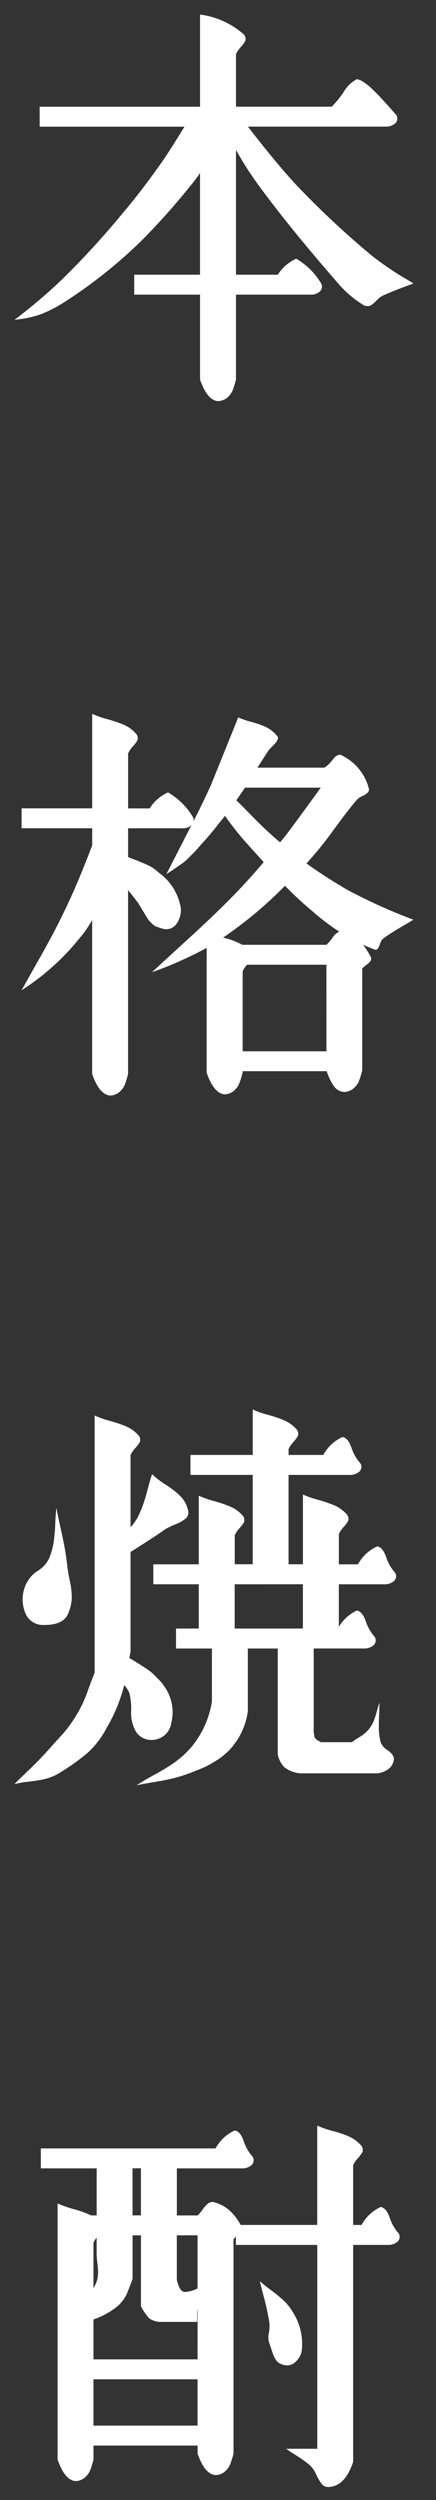 <svg id="footer_nav_syotyu" xmlns="http://www.w3.org/2000/svg" width="30" height="172" viewBox="0 0 30 172">
  <rect x="0" y="0" width="30" height="172" fill="#333333" stroke="none"/>
  <rect id="長方形_6" data-name="長方形 6" width="30" height="172" fill="#2128d0" opacity="0"/>
  <g id="footer_nav_syotyu-2" data-name="footer_nav_syotyu" transform="translate(1 1)">
    <path id="パス_94" data-name="パス 94" d="M-33.585,4000.514q-.5-.275-1.223-.771t-1.193-.878a59.892,59.892,0,0,1-5.1-4.773q-1.319-1.4-3.376-4.063h9.468a.951.951,0,0,0,.659-.219.448.448,0,0,0,.083-.576c-.109-.129-.284-.325-.521-.591s-.44-.485-.6-.658-.352-.361-.562-.562a3.8,3.8,0,0,0-.578-.466,1.149,1.149,0,0,0-.453-.192,2.3,2.3,0,0,0-.906.877,6.591,6.591,0,0,1-.823,1.016H-45.3v-3.621a2.018,2.018,0,0,1,.328-.481,2.512,2.512,0,0,0,.317-.425.493.493,0,0,0-.07-.411,5.568,5.568,0,0,0-3.046-1.4v6.34H-58.807v1.372h9.963q-.906,1.482-1.481,2.332-1.484,2.114-2.772,3.624a57.64,57.64,0,0,1-4.144,4.529,36.229,36.229,0,0,1-3.293,2.8,7.518,7.518,0,0,0,1.783-.37,9.326,9.326,0,0,0,1.674-.864,33.3,33.3,0,0,0,5.269-4.2,47.118,47.118,0,0,0,3.376-3.787,7.839,7.839,0,0,0,.659-.88v7H-52.3v1.372h4.529v5.844c.328.952.742,1.447,1.234,1.483a1.038,1.038,0,0,0,.659-.26,1.383,1.383,0,0,0,.344-.469,6.757,6.757,0,0,0,.234-.755v-5.844h5.131a.9.9,0,0,0,.645-.222.455.455,0,0,0,.068-.575,4.781,4.781,0,0,0-1.7-1.674,2.878,2.878,0,0,0-1.263,1.1H-45.3v-8.591a23.434,23.434,0,0,0,1.4,2.223q2.17,2.991,5.518,6.834a7.455,7.455,0,0,0,1.893,1.646.65.65,0,0,0,.44.016,2.016,2.016,0,0,0,.411-.344,1.6,1.6,0,0,1,.466-.356q.794-.357,2.085-.823Z" transform="translate(60.536 -3982.317)" fill="#fff"/>
    <path id="パス_95" data-name="パス 95" d="M-33.36,4018.466a37.2,37.2,0,0,1-4.556-2.059q-1.592-.933-2.8-1.81a25.14,25.14,0,0,0,1.866-2.307q1.04-1.427,1.591-2.059a1.079,1.079,0,0,1,.372-.261,1.334,1.334,0,0,0,.383-.247.3.3,0,0,0,.07-.315,3.493,3.493,0,0,0-1.812-2.223.307.307,0,0,0-.33-.026.691.691,0,0,0-.247.19c-.055.074-.142.18-.26.317a1.726,1.726,0,0,1-.4.341h-4.61l.742-1.151a2.613,2.613,0,0,1,.247-.275c.109-.109.195-.2.26-.273a.844.844,0,0,0,.151-.26.22.22,0,0,0-.083-.263,2.226,2.226,0,0,0-.74-.576,6.111,6.111,0,0,0-.976-.343,6.071,6.071,0,0,1-.919-.315q-1.868,4.638-1.893,4.693c-.368.806-.759,1.619-1.182,2.442a.458.458,0,0,0-.055-.3,4.813,4.813,0,0,0-1.7-1.675,2.873,2.873,0,0,0-1.263,1.1h-1.484v-3.788a2.078,2.078,0,0,1,.33-.48,2.471,2.471,0,0,0,.315-.425.49.49,0,0,0-.068-.411,2.436,2.436,0,0,0-.864-.646,9.059,9.059,0,0,0-1.127-.386,6.838,6.838,0,0,1-1.057-.369v6.5h-4.858v1.372h4.858v1.18q-.958,2.5-1.645,3.951-.5,1.071-.974,1.977t-1.153,2.1q-.673,1.194-1.085,1.935a16.543,16.543,0,0,0,3.954-3.541,7.856,7.856,0,0,0,.9-1.289v10.593q.5,1.428,1.236,1.481a1.022,1.022,0,0,0,.659-.26,1.436,1.436,0,0,0,.344-.466,6.894,6.894,0,0,0,.232-.756v-12.651c.44.55.687.869.742.961q.026.056.177.3l.193.315.166.275a1.569,1.569,0,0,0,.19.273l.206.206a.709.709,0,0,0,.263.179l.287.1a2.258,2.258,0,0,0,.33.08.865.865,0,0,0,.823-.439,1.581,1.581,0,0,0,.247-1.041,3.726,3.726,0,0,0-1.481-2.388c-.147-.129-.284-.238-.411-.33a2.5,2.5,0,0,0-.453-.248c-.175-.071-.3-.126-.385-.163s-.234-.1-.453-.18-.365-.141-.44-.178v-1.976h3.733a.848.848,0,0,0,.632-.221l-1.731,3.376c.2-.127.394-.256.578-.383s.344-.238.479-.33a3.084,3.084,0,0,0,.466-.4l.372-.37c.072-.072.2-.214.383-.424s.3-.344.357-.4.193-.217.414-.481.357-.434.411-.508l.575-.714a20.786,20.786,0,0,0,1.4,1.784l1.263,1.4q-1.017,1.207-2.168,2.387-1.208,1.235-3.087,2.952t-2.429,2.235a26.349,26.349,0,0,0,3.759-1.673V4029q.5,1.428,1.236,1.483a1.033,1.033,0,0,0,.659-.261,1.373,1.373,0,0,0,.341-.468,6.314,6.314,0,0,0,.234-.755v-.109h5.792a3.713,3.713,0,0,0,.492,1.03.931.931,0,0,0,.713.4,1.029,1.029,0,0,0,.659-.263,1.356,1.356,0,0,0,.344-.466,6.753,6.753,0,0,0,.234-.755v-7a1.4,1.4,0,0,1,.289-.261,1.2,1.2,0,0,0,.287-.275.27.27,0,0,0,0-.287,4.967,4.967,0,0,0-.521-.825c.236.109.5.222.8.331a.165.165,0,0,0,.219-.07,1.589,1.589,0,0,0,.164-.356.668.668,0,0,1,.193-.315c.219-.164.44-.315.659-.453s.462-.282.726-.437S-33.561,4018.595-33.36,4018.466Zm-10.717-6.737q-.233-.233-.755-.768c-.346-.356-.584-.591-.713-.7l.6-.878h5.214q-2.2,3.047-2.635,3.566l-.164.193q-.44-.359-.877-.769T-44.077,4011.729Zm4.735,15.794h-5.764v-5.516a1.755,1.755,0,0,1,.3-.44h5.462Zm.411-7.808a2.828,2.828,0,0,1-.411.479h-5.792a4.976,4.976,0,0,0-1.317-.492l.468-.33a27.967,27.967,0,0,0,3.788-3.238,24.99,24.99,0,0,0,1.893,1.757,16.939,16.939,0,0,0,1.838,1.4A1.109,1.109,0,0,0-38.931,4019.715Z" transform="translate(60.803 -3956.194)" fill="#fff"/>
    <path id="パス_96" data-name="パス 96" d="M-49.617,4034.344a2.635,2.635,0,0,0,.315-.425.5.5,0,0,0-.068-.413,2.418,2.418,0,0,0-.867-.644,8.9,8.9,0,0,0-1.125-.386,7.051,7.051,0,0,1-1.057-.369v4.72h-3.127v1.372h3.127v3.046h-1.565v1.374h2.47v3.649a6.477,6.477,0,0,1-1.481,3.21,6.628,6.628,0,0,1-1.083.974,13.5,13.5,0,0,1-1.346.825c-.521.282-.947.534-1.276.755.328-.074.726-.146,1.193-.221s.888-.155,1.263-.247a10.467,10.467,0,0,0,1.166-.357c.567-.218.939-.369,1.112-.453a7.959,7.959,0,0,0,.77-.437,4.629,4.629,0,0,0,.919-.755,4.789,4.789,0,0,0,1.234-2.635v-4.308h2.059v7.271a1.712,1.712,0,0,0,.466.906,2.051,2.051,0,0,0,1.1.411h5.352q.988-.22,1.07-.96c.018-.2-.12-.407-.411-.617a1.128,1.128,0,0,1-.495-.562,4,4,0,0,1-.125-.864c-.009-.284,0-.6.015-.961s.026-.653.026-.893c-.055.147-.114.339-.177.577s-.129.445-.193.618a2.39,2.39,0,0,1-.289.535,2.246,2.246,0,0,1-.344.37,3.335,3.335,0,0,1-.453.315,3.523,3.523,0,0,0-.438.3H-44.02a1.3,1.3,0,0,1-.136-.083.616.616,0,0,1-.3-.273,2.162,2.162,0,0,1-.055-.631v-5.461h3.457a.955.955,0,0,0,.659-.221.45.45,0,0,0,.083-.576,3,3,0,0,1-.619-1.085c-.155-.446-.361-.689-.617-.727a2.853,2.853,0,0,0-1.234,1.124V4038.2h3.129a.958.958,0,0,0,.659-.219.45.45,0,0,0,.081-.578,2.99,2.99,0,0,1-.617-1.083q-.233-.674-.617-.727a2.837,2.837,0,0,0-1.317,1.234h-1.317v-2.085a2.018,2.018,0,0,1,.328-.481,2.436,2.436,0,0,0,.317-.425.493.493,0,0,0-.07-.411,2.406,2.406,0,0,0-.864-.646,9.017,9.017,0,0,0-1.125-.386,6.579,6.579,0,0,1-1.057-.369v4.8h-.989v-6.148h4.2a.955.955,0,0,0,.659-.219.447.447,0,0,0,.083-.576,3.024,3.024,0,0,1-.617-1.085c-.155-.446-.361-.689-.617-.727a2.837,2.837,0,0,0-1.317,1.234h-2.389v-.412a2.147,2.147,0,0,1,.33-.479,2.542,2.542,0,0,0,.315-.427.483.483,0,0,0-.068-.411,2.44,2.44,0,0,0-.864-.646,9.327,9.327,0,0,0-1.125-.384,6.879,6.879,0,0,1-1.057-.369v3.127h-4.282v1.372h4.282v6.148h-1.236v-2A2.046,2.046,0,0,1-49.617,4034.344Zm4.363,3.855v3.046h-4.694V4038.2Z" transform="translate(65.096 -3930.204)" fill="#fff"/>
    <path id="パス_97" data-name="パス 97" d="M-59.508,4051.548a9.442,9.442,0,0,0,1.083-.179,3.385,3.385,0,0,0,.934-.386,14.822,14.822,0,0,0,2-1.426,6.1,6.1,0,0,0,1.291-1.7,11.056,11.056,0,0,0,1.208-2.937,1.5,1.5,0,0,1,.357.548,4.117,4.117,0,0,1,.123,1.207,2.561,2.561,0,0,0,.206,1.182,1.244,1.244,0,0,0,1.319.823,1.354,1.354,0,0,0,1.234-1.153,3.057,3.057,0,0,0-.495-2.551,2.736,2.736,0,0,0-.37-.453l-.357-.357a3.15,3.15,0,0,0-.411-.33c-.175-.118-.3-.2-.372-.247l-.438-.273c-.221-.138-.368-.226-.44-.261l.083-.468v-6.834q1.7-1.069,2.387-1.564a5.321,5.321,0,0,1,.713-.342,2.455,2.455,0,0,0,.713-.413.546.546,0,0,0,.138-.562,1.988,1.988,0,0,0-.523-.962,6.033,6.033,0,0,0-1-.78,5.62,5.62,0,0,1-.947-.729c-.092.275-.188.6-.289.989s-.2.726-.3,1.028a7,7,0,0,1-.4.947,3.463,3.463,0,0,1-.492.687v-4.969a2.074,2.074,0,0,1,.328-.479,2.542,2.542,0,0,0,.315-.427.483.483,0,0,0-.068-.411,2.411,2.411,0,0,0-.864-.644,8.833,8.833,0,0,0-1.125-.385,6.869,6.869,0,0,1-1.057-.37v17.7c-.074.164-.234.584-.481,1.263a8.548,8.548,0,0,1-.755,1.619c-.164.273-.339.534-.521.781a6.822,6.822,0,0,1-.453.562c-.118.13-.311.34-.575.633s-.464.512-.591.659c-.239.256-.466.494-.687.713s-.47.467-.755.74-.516.5-.7.687A7.013,7.013,0,0,1-59.508,4051.548Z" transform="translate(60.536 -3929.98)" fill="#fff"/>
    <path id="パス_98" data-name="パス 98" d="M-58.779,4037.334q1.346,0,1.648-.825a2.973,2.973,0,0,0,.232-1.015,5.381,5.381,0,0,0-.136-1.208,10.311,10.311,0,0,1-.179-1.07c-.055-.475-.118-.91-.193-1.3s-.168-.85-.287-1.373-.206-.944-.26-1.275c-.037.311-.066.7-.083,1.153a10.888,10.888,0,0,1-.109,1.222,4.9,4.9,0,0,1-.3,1.082,2.041,2.041,0,0,1-.783.88,2.112,2.112,0,0,0-.781.852,2.466,2.466,0,0,0-.083,2.057A1.315,1.315,0,0,0-58.779,4037.334Z" transform="translate(60.836 -3926.538)" fill="#fff"/>
    <path id="パス_99" data-name="パス 99" d="M-41.69,4071.678a5.114,5.114,0,0,1,.508.4,1.813,1.813,0,0,1,.411.6,3.5,3.5,0,0,0,.383.658.565.565,0,0,0,.523.219q1.1-.082,1.645-1.729V4056.9h2.389a.958.958,0,0,0,.659-.219.451.451,0,0,0,.081-.577,3,3,0,0,1-.617-1.084q-.233-.672-.617-.729a2.858,2.858,0,0,0-1.317,1.236h-.578v-4.117a2.076,2.076,0,0,1,.33-.479,2.584,2.584,0,0,0,.315-.427.483.483,0,0,0-.068-.411,2.465,2.465,0,0,0-.851-.646,8.018,8.018,0,0,0-1.125-.383,6.874,6.874,0,0,1-1.072-.37v6.833h-5.269a3.869,3.869,0,0,0-.768-1,2.691,2.691,0,0,0-1.042-.562.5.5,0,0,0-.427.081,2.07,2.07,0,0,0-.385.427,2.13,2.13,0,0,1-.341.4H-50.35v-3.238h4.475a.96.96,0,0,0,.659-.221.45.45,0,0,0,.083-.576,2.979,2.979,0,0,1-.619-1.085c-.155-.446-.361-.689-.617-.727a2.832,2.832,0,0,0-1.317,1.236H-59.709v1.372h3.842v3.238h-.383a6.083,6.083,0,0,0-1.125-.412,8.138,8.138,0,0,1-1.182-.413v17.621q.5,1.425,1.236,1.481a1.022,1.022,0,0,0,.659-.261,1.376,1.376,0,0,0,.341-.466,6.258,6.258,0,0,0,.234-.755v-.961h7.164v.55q.492,1.424,1.234,1.481a1.018,1.018,0,0,0,.659-.261,1.4,1.4,0,0,0,.344-.466,7.113,7.113,0,0,0,.234-.755v-14.739a1.219,1.219,0,0,1,.164-.192v.577h5.6v14.024h-2.14c.147.109.33.233.549.369S-41.865,4071.56-41.69,4071.678ZM-53.4,4051.63h.578v3.238H-53.4Zm-2.689,5.131a1.135,1.135,0,0,1,.219-.356v1.1a5.286,5.286,0,0,0,.057.685,4.4,4.4,0,0,1,.039.729,1.858,1.858,0,0,1-.151.644l-.164.33Zm7.164,12.571h-7.164v-3.185h7.164Zm0-4.557h-7.164v-2.745a5.34,5.34,0,0,0,1.648-.906,2.735,2.735,0,0,0,.4-.437,2.346,2.346,0,0,0,.245-.411c.046-.112.116-.285.206-.523s.155-.411.193-.521v-2.991h.578v4.884a4.245,4.245,0,0,0,.562.825,1.433,1.433,0,0,0,.7.247h2.606v-.469a2.069,2.069,0,0,1,.028-.437Zm0-4.886a2.06,2.06,0,0,1-.851.248.294.294,0,0,1-.138-.029c-.164-.035-.311-.3-.44-.794v-3.074h1.429Z" transform="translate(61.519 -3903.454)" fill="#fff"/>
    <path id="パス_100" data-name="パス 100" d="M-52.164,4057.867c.02.055.059.177.125.369s.109.326.138.4a1.909,1.909,0,0,0,.151.3.711.711,0,0,0,.245.274,1.254,1.254,0,0,0,.33.138.835.835,0,0,0,.8-.206,1.326,1.326,0,0,0,.438-.781,4.089,4.089,0,0,0-.659-2.718,3.543,3.543,0,0,0-.617-.755,10.323,10.323,0,0,0-.823-.672q-.482-.357-.783-.632c.055.256.133.566.234.934s.182.7.247,1,.123.619.177.946a2.966,2.966,0,0,1-.039.7A1.269,1.269,0,0,0-52.164,4057.867Z" transform="translate(69.7 -3897.643)" fill="#fff"/>
  </g>
</svg>
